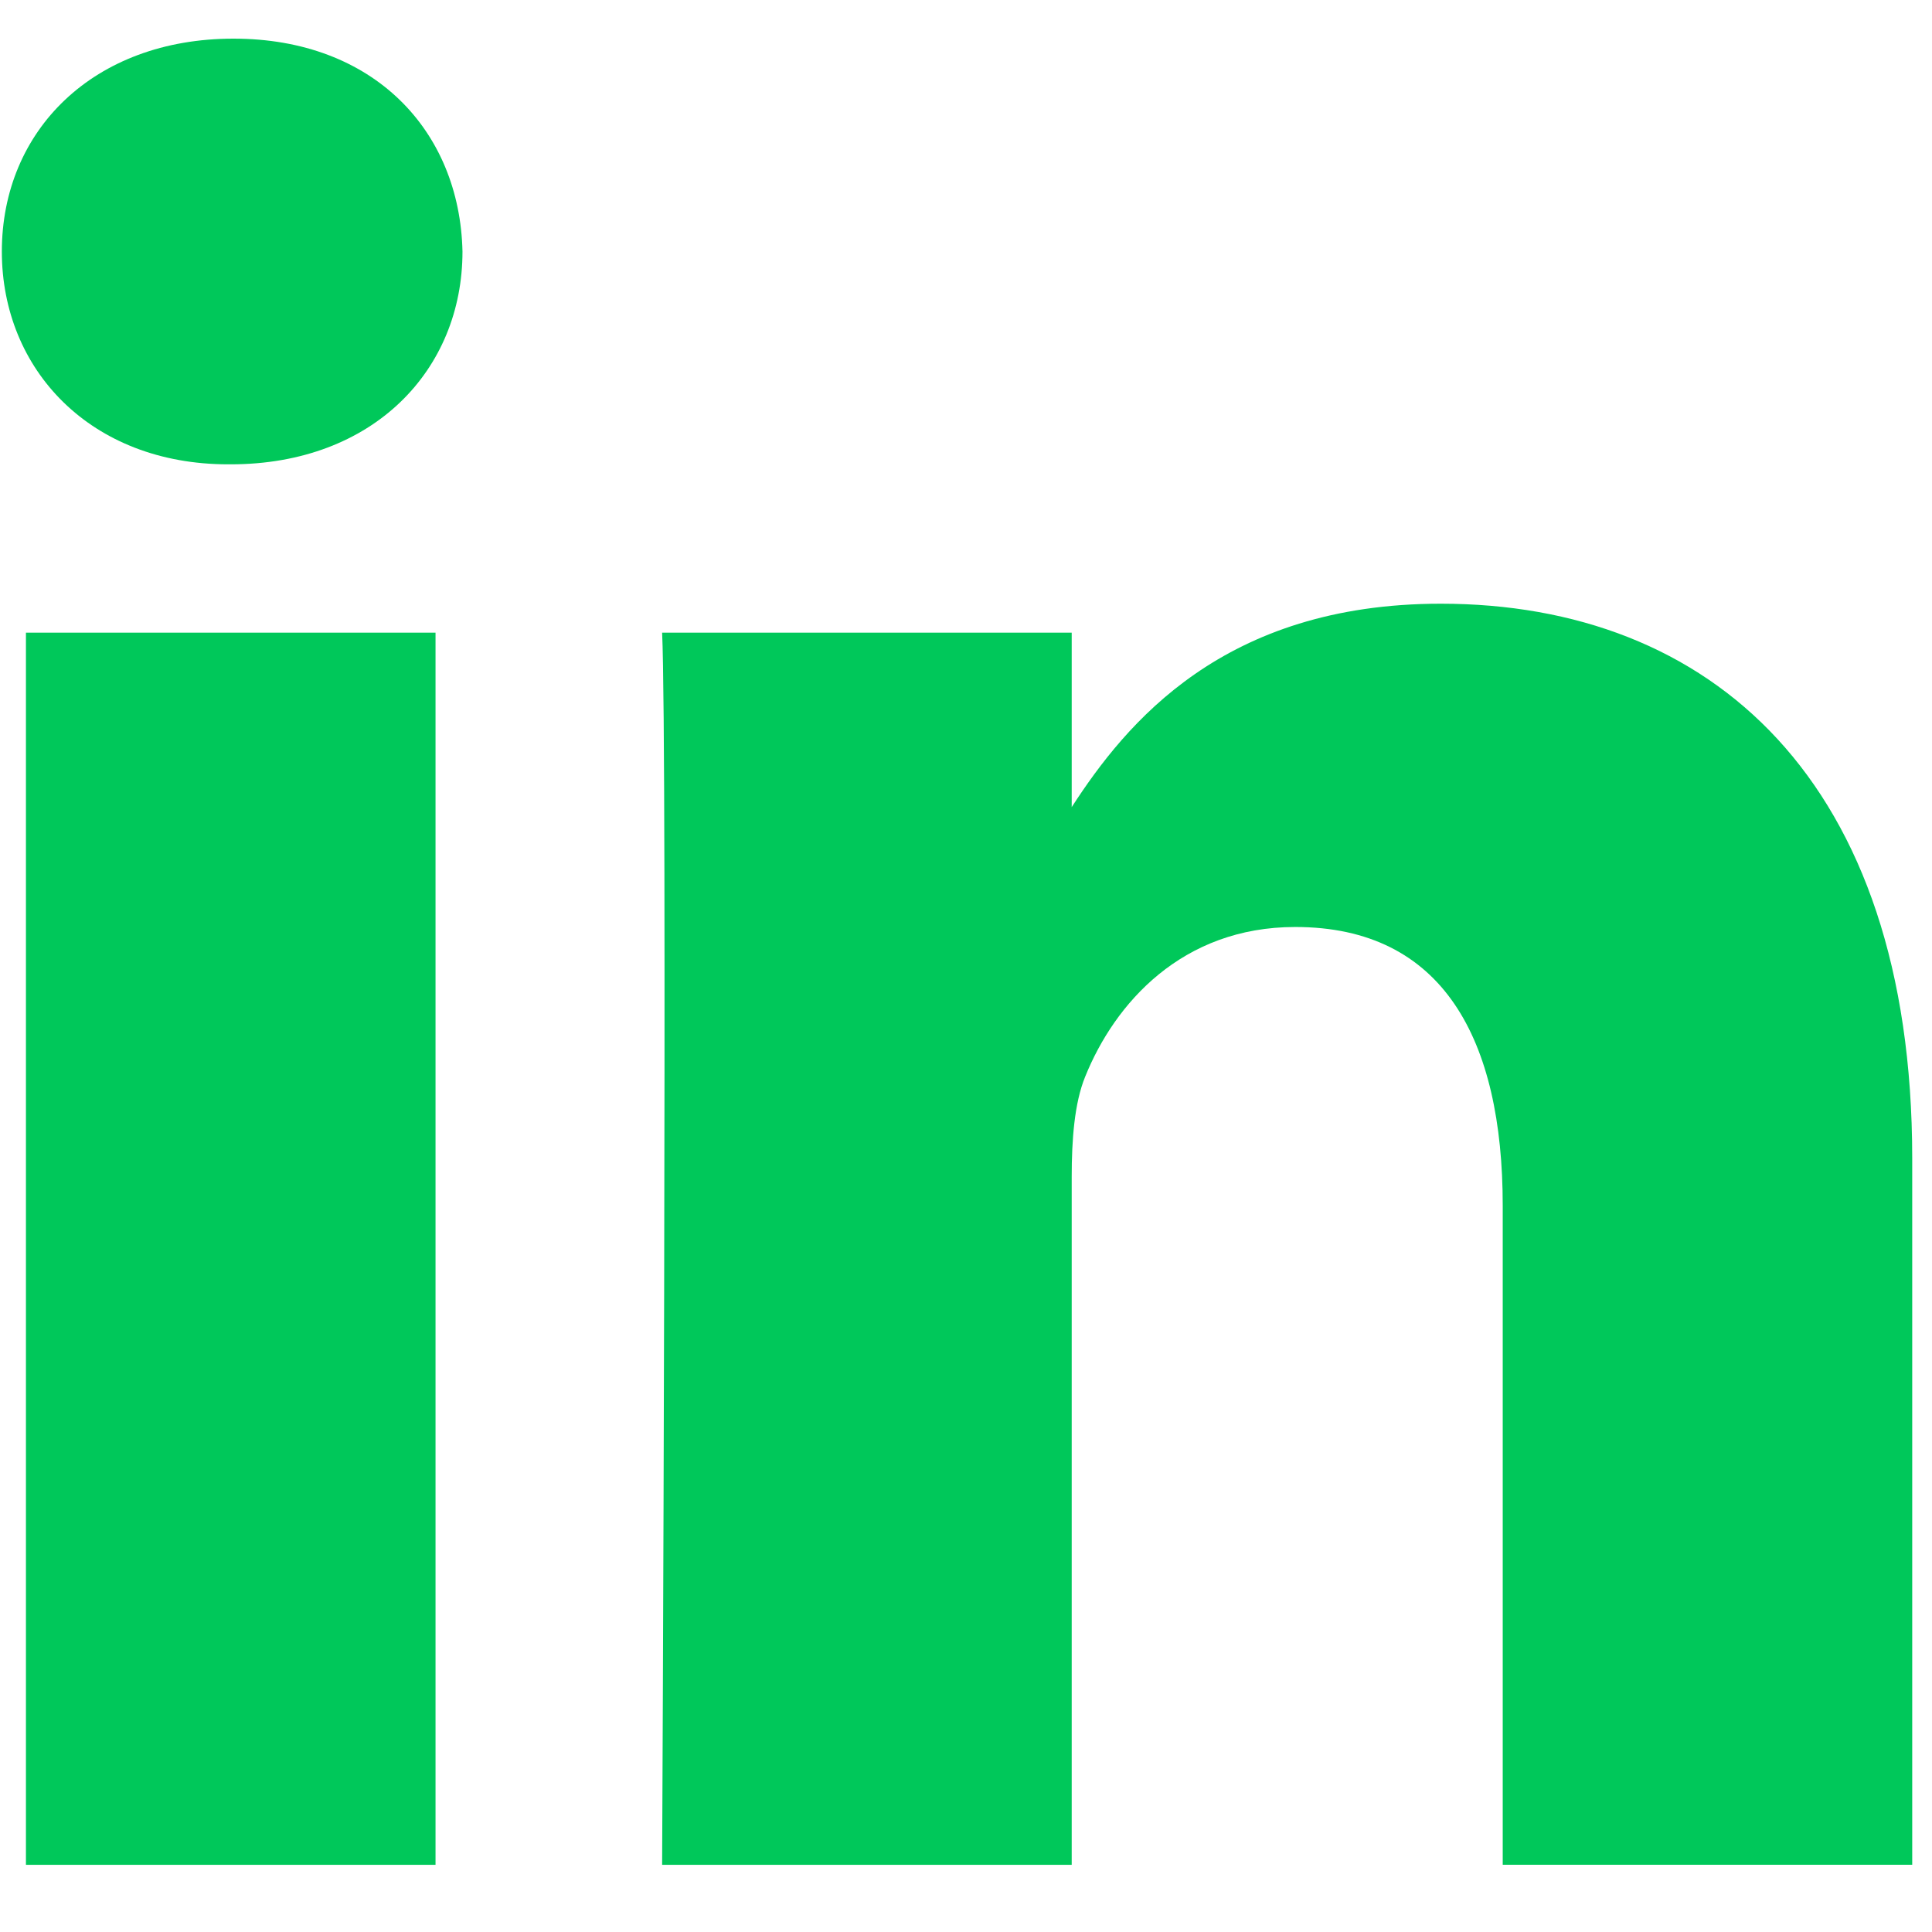 <svg width="21" height="21" viewBox="0 0 21 21" fill="none" xmlns="http://www.w3.org/2000/svg">
<path fill-rule="evenodd" clip-rule="evenodd" d="M2.508 5.047C4.061 5.047 5.027 4.019 5.027 2.734C4.998 1.42 4.061 0.42 2.538 0.42C1.015 0.42 0.02 1.42 0.02 2.734C0.02 4.019 0.986 5.047 2.479 5.047H2.508H2.508ZM4.734 20.27V6.877H0.282V20.27H4.734ZM11.649 20.27H7.197L7.197 20.269C7.197 20.269 7.256 8.133 7.197 6.877H11.649V8.773C12.24 7.86 13.299 6.562 15.661 6.562C18.589 6.562 20.785 8.477 20.785 12.59V20.269H16.334V13.105C16.334 11.304 15.69 10.076 14.079 10.076C12.849 10.076 12.117 10.904 11.795 11.704C11.678 11.99 11.649 12.39 11.649 12.79V20.27Z" fill="#00C85A"/>
</svg>
